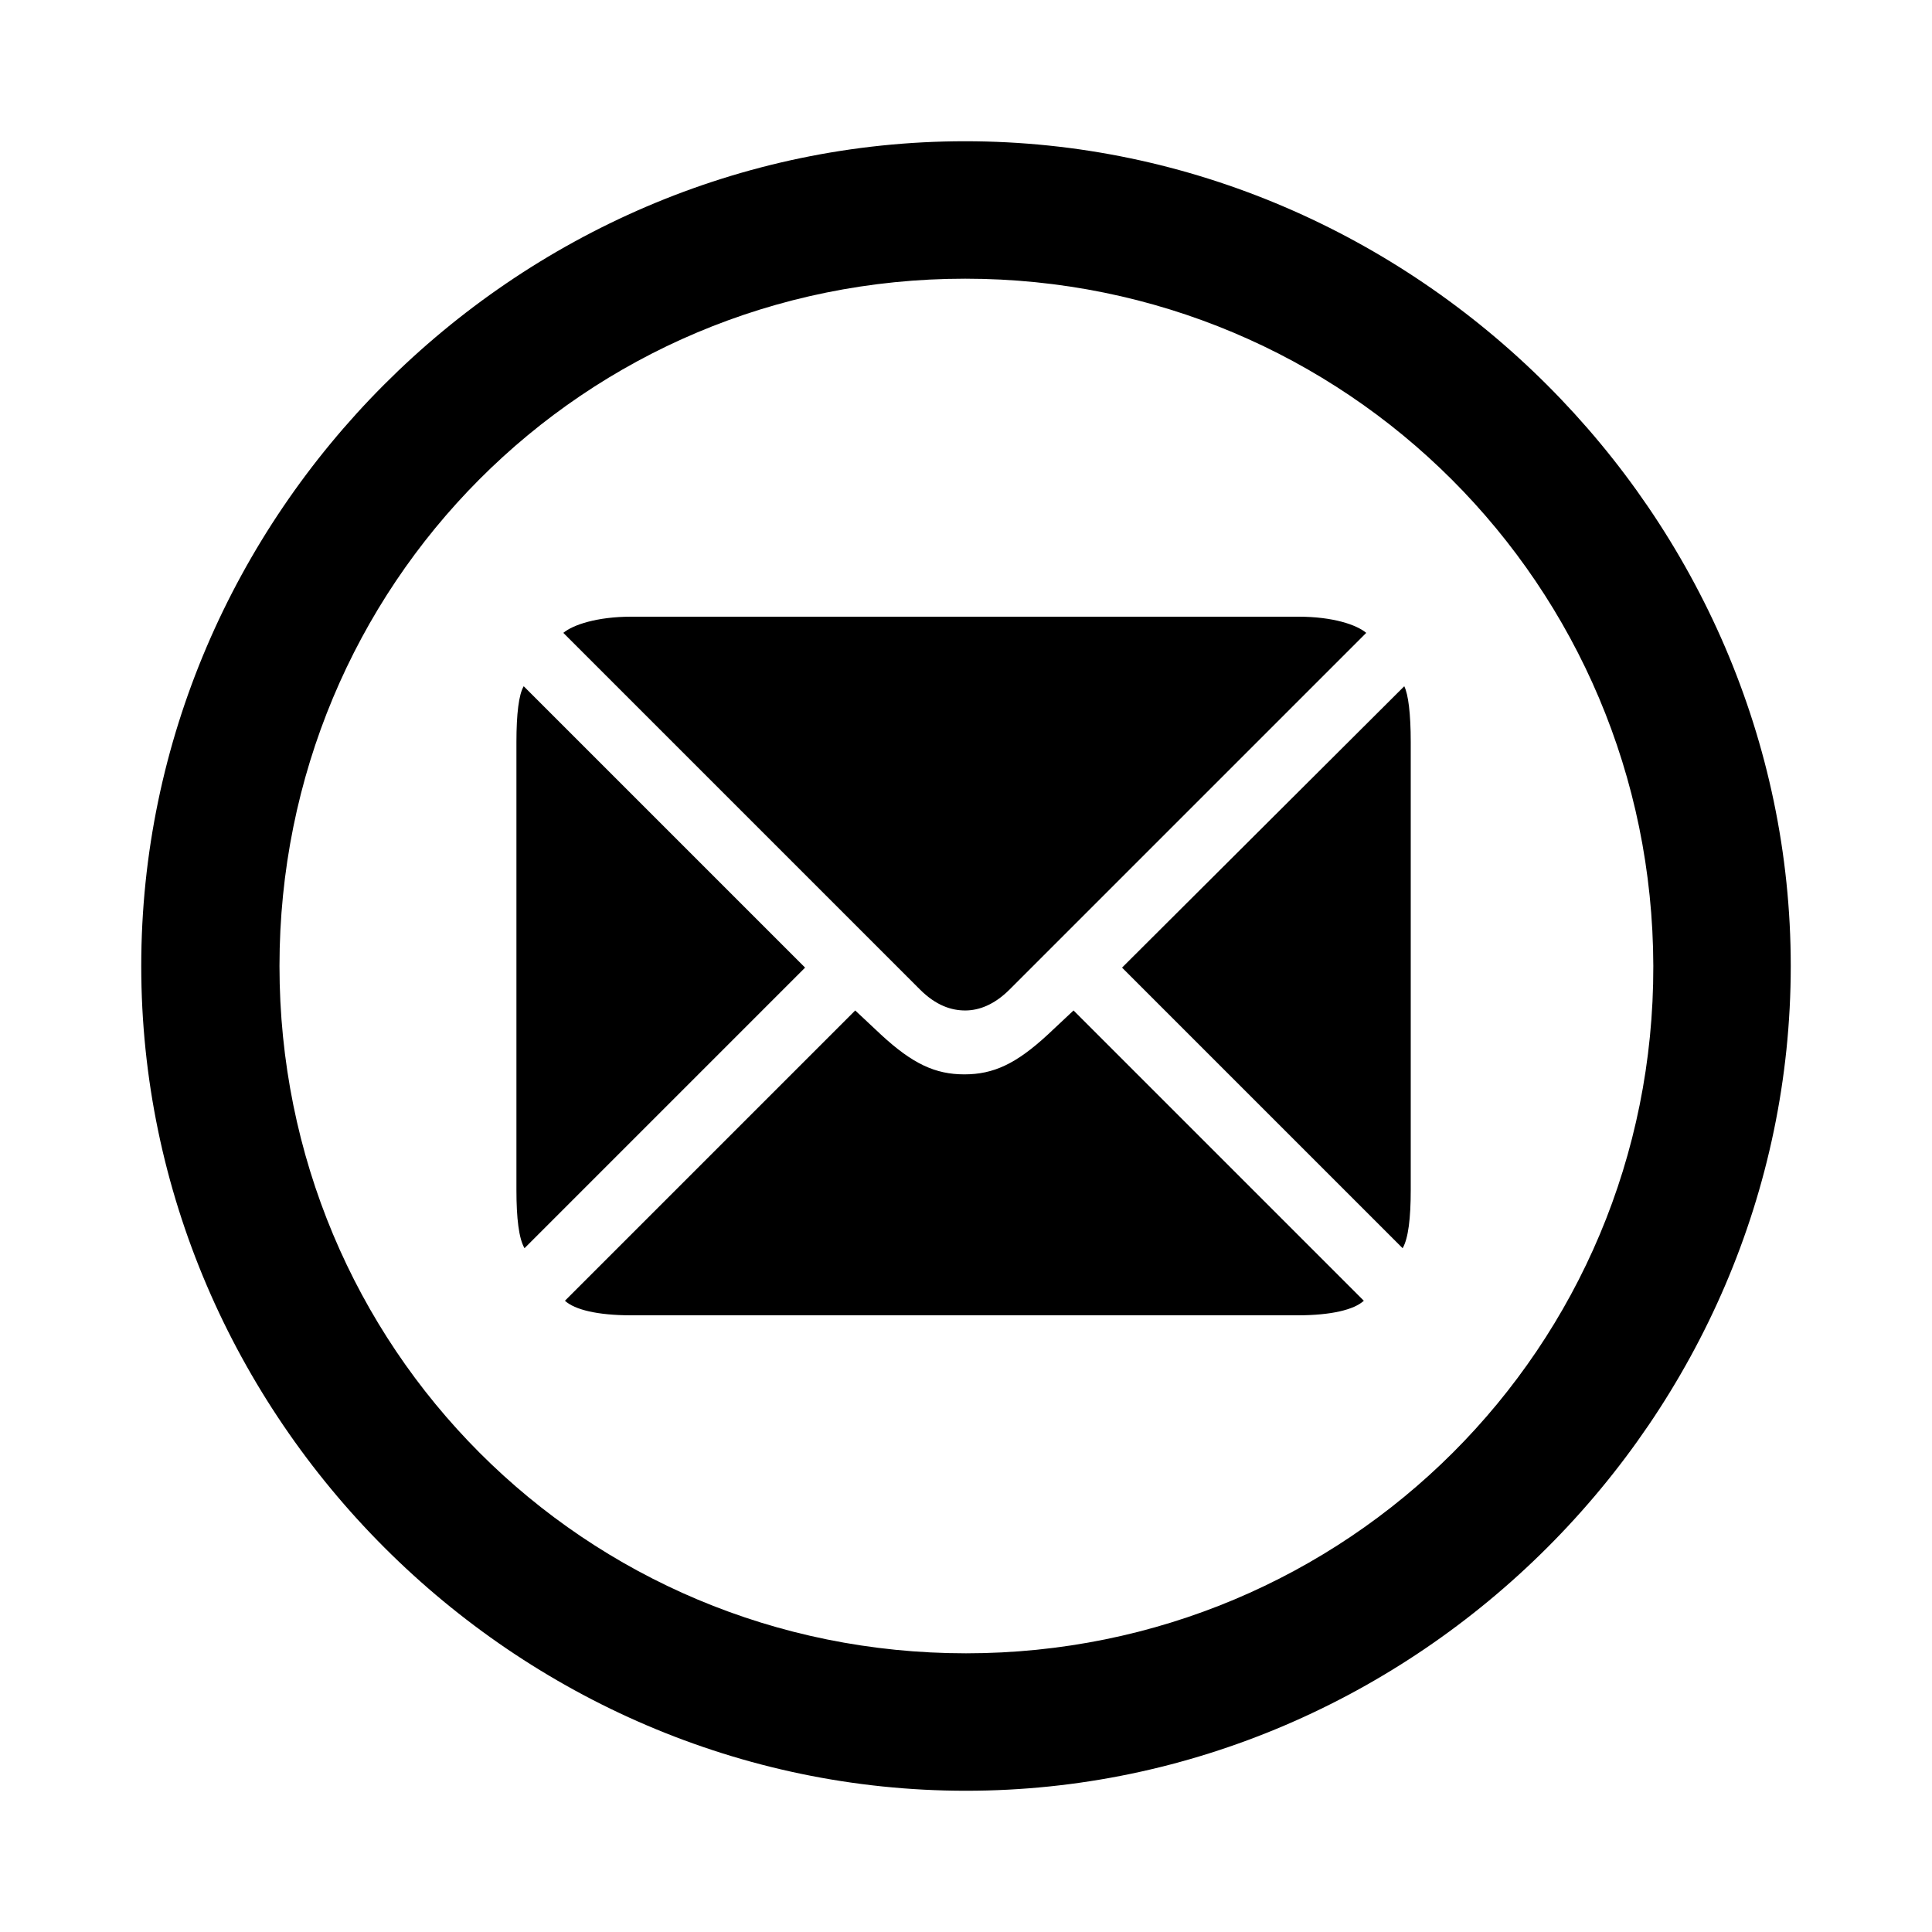 <?xml version="1.0" encoding="utf-8"?><!-- Скачано с сайта svg4.ru / Downloaded from svg4.ru -->
<svg fill="#000000" width="800px" height="800px" viewBox="0 0 56 56" xmlns="http://www.w3.org/2000/svg"><path d="M 28 51.906 C 41.055 51.906 51.906 41.078 51.906 28 C 51.906 14.945 41.031 4.094 27.977 4.094 C 14.898 4.094 4.094 14.945 4.094 28 C 4.094 41.078 14.922 51.906 28 51.906 Z M 28 47.922 C 16.937 47.922 8.101 39.062 8.101 28 C 8.101 16.961 16.914 8.078 27.977 8.078 C 39.016 8.078 47.898 16.961 47.922 28 C 47.945 39.062 39.039 47.922 28 47.922 Z M 27.977 29.289 C 28.375 29.289 28.82 29.125 29.265 28.68 L 39.601 18.344 C 39.32 18.109 38.641 17.875 37.633 17.875 L 18.297 17.875 C 17.312 17.875 16.609 18.109 16.328 18.344 L 26.664 28.68 C 27.133 29.148 27.578 29.289 27.977 29.289 Z M 23.336 28.047 L 15.18 19.891 C 15.039 20.125 14.969 20.688 14.969 21.508 L 14.969 34.492 C 14.969 35.312 15.039 35.898 15.203 36.18 Z M 32.523 28.047 L 40.656 36.18 C 40.82 35.898 40.891 35.312 40.891 34.492 L 40.891 21.508 C 40.891 20.688 40.82 20.125 40.703 19.891 Z M 27.953 31.141 C 27.109 31.141 26.453 30.836 25.539 29.992 L 24.789 29.289 L 16.375 37.703 C 16.656 37.961 17.312 38.125 18.297 38.125 L 37.609 38.125 C 38.594 38.125 39.25 37.961 39.531 37.703 L 31.117 29.289 L 30.367 29.992 C 29.453 30.836 28.797 31.141 27.953 31.141 Z"/></svg>